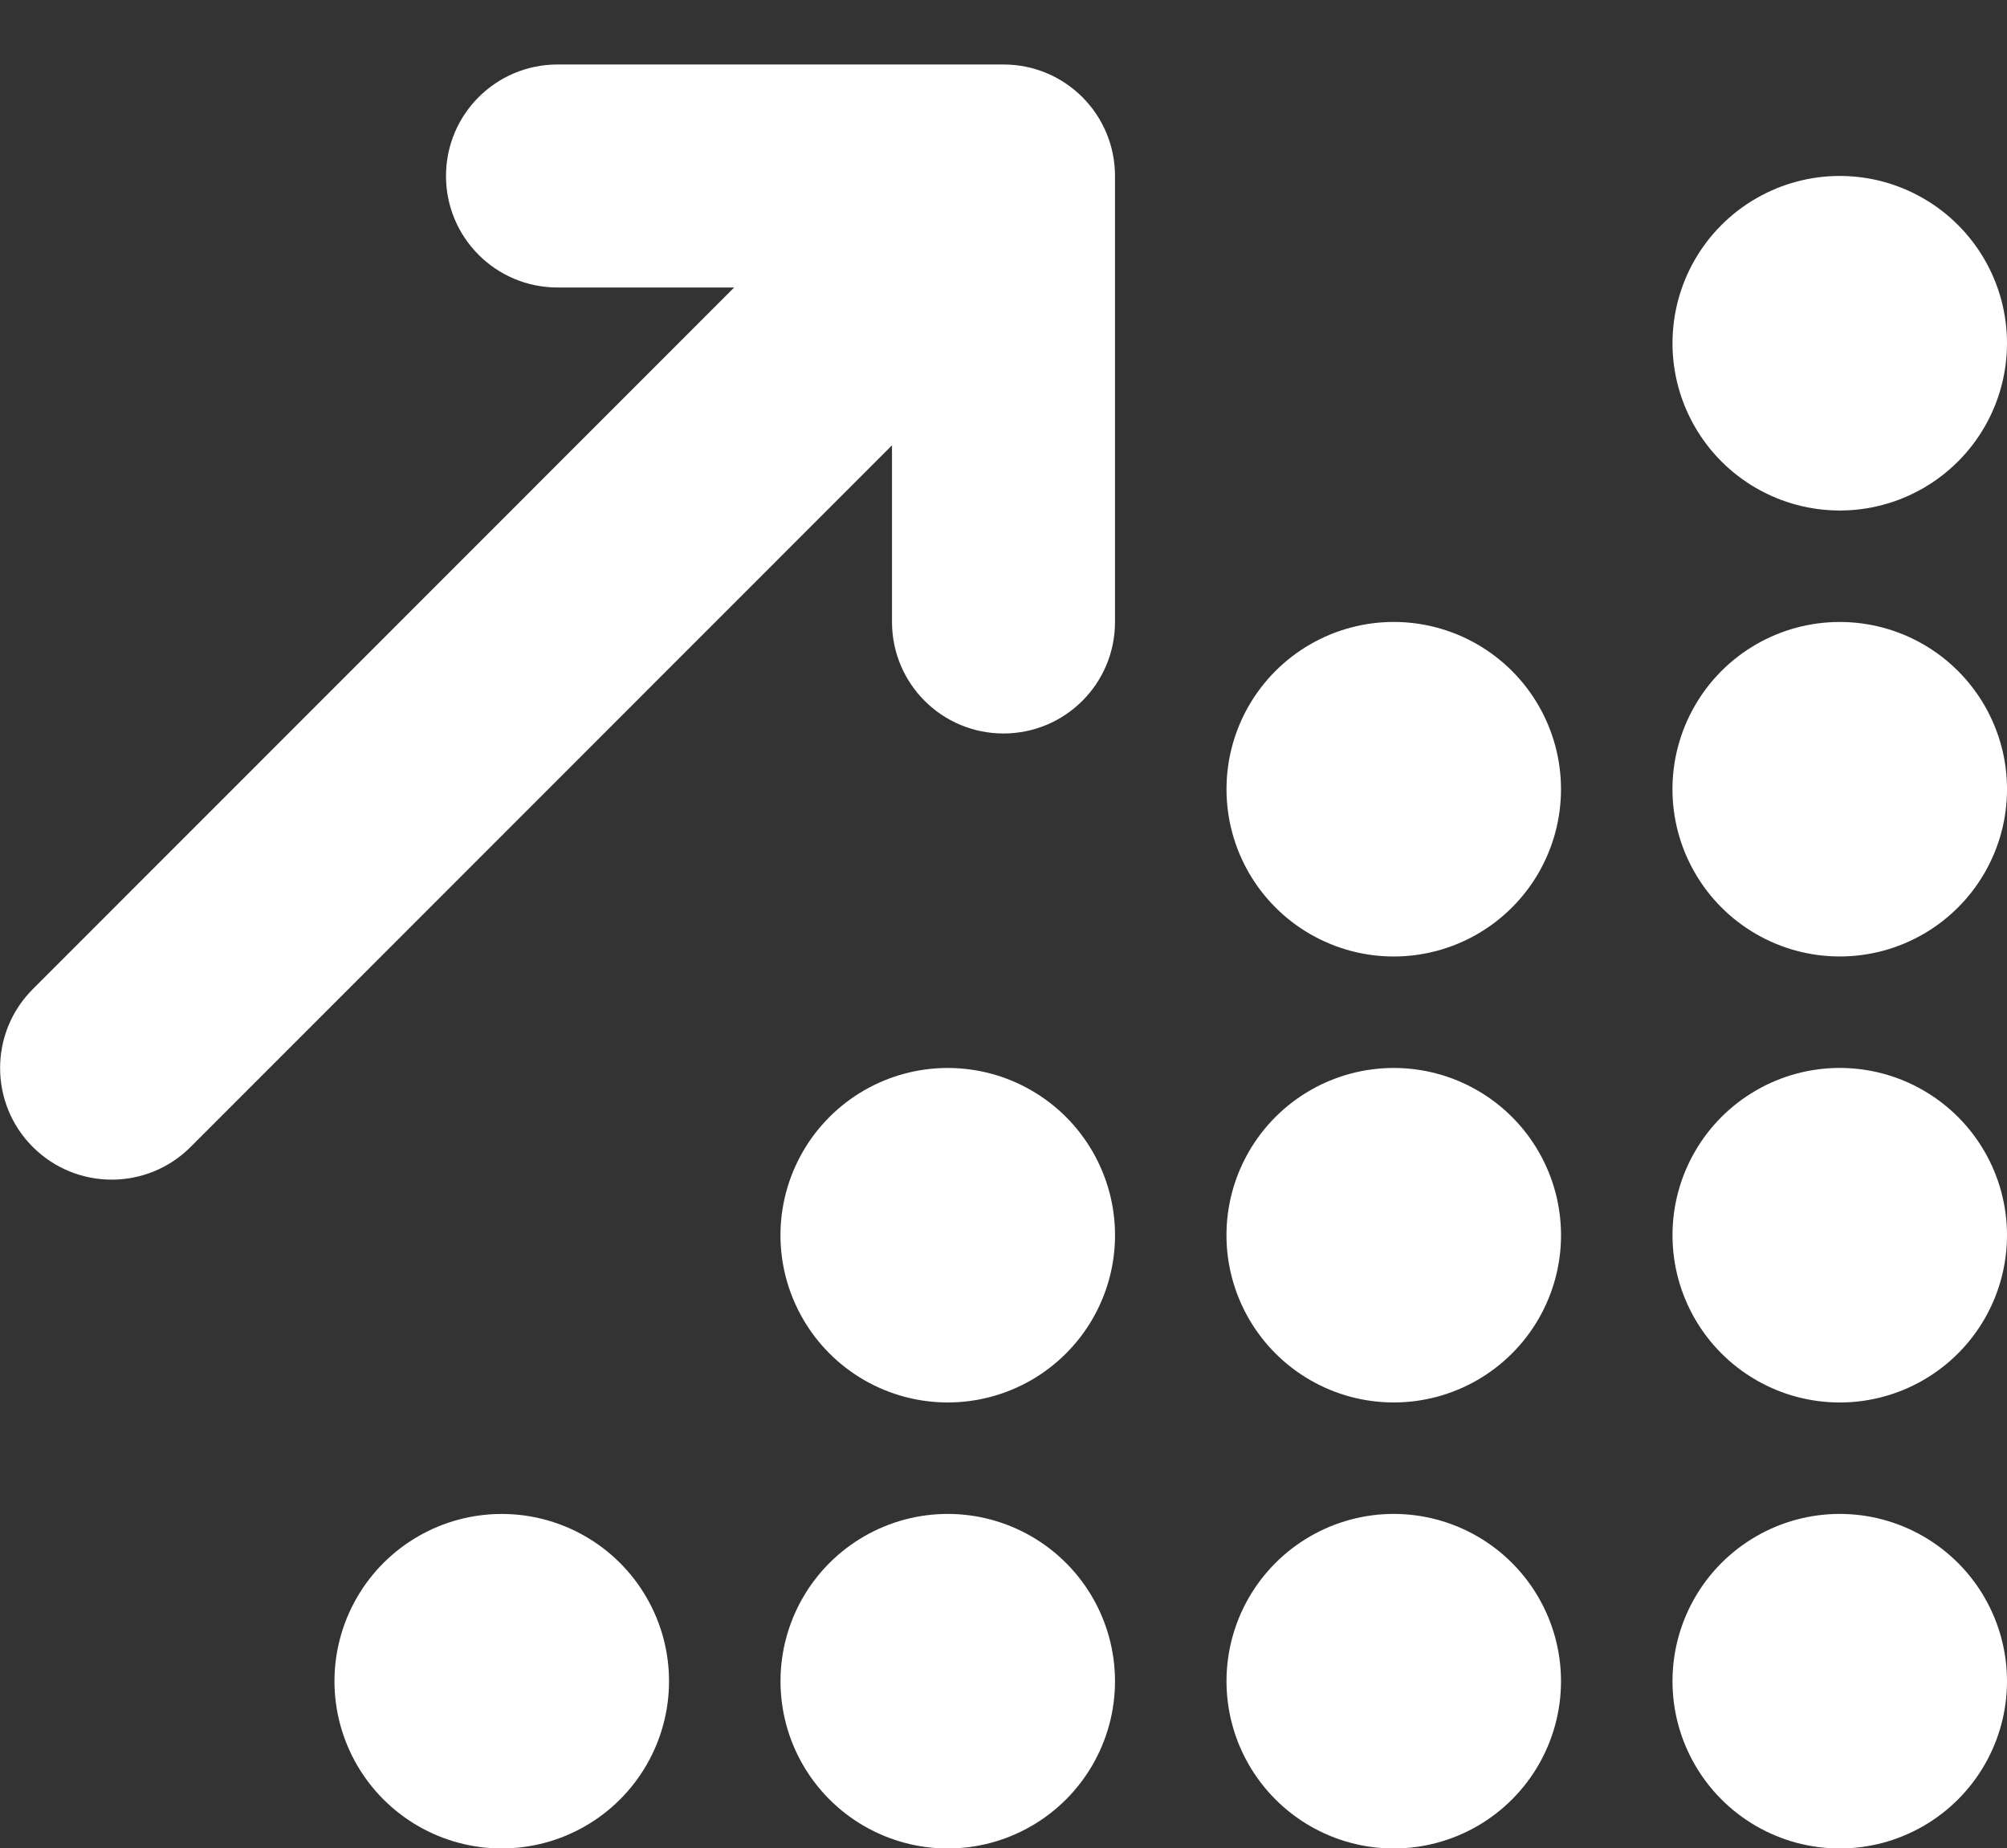 <?xml version="1.0" encoding="UTF-8"?>
<svg id="Layer_1" data-name="Layer 1" xmlns="http://www.w3.org/2000/svg" viewBox="0 0 146.88 135.27">
  <rect x="0" y="0" width="146.88" height="135.27" fill="#333333" stroke="none"/>
  <defs>
    <style>
      .cls-1 {
        fill: #fff;
      }
    </style>
  </defs>
  <path class="cls-1" d="m73.44,4.72c4.51,0,8.16,3.65,8.16,8.16v32.64c0,4.51-3.65,8.16-8.16,8.16s-8.16-3.65-8.16-8.16v-12.93L13.95,83.94c-3.19,3.19-8.36,3.19-11.55,0s-3.19-8.36,0-11.55L53.73,21.04h-12.93c-4.51,0-8.16-3.65-8.16-8.16s3.65-8.16,8.16-8.16h32.64Zm-47.32,124.44c-2.19-3.79-2.19-8.45,0-12.24,2.19-3.79,6.23-6.12,10.6-6.12s8.41,2.33,10.6,6.12c2.19,3.79,2.19,8.45,0,12.24-2.19,3.79-6.23,6.12-10.6,6.12s-8.41-2.33-10.6-6.12Zm49.36,4.48c-3.79,2.19-8.45,2.19-12.24,0-3.79-2.19-6.12-6.23-6.12-10.6s2.33-8.41,6.12-10.6c3.79-2.19,8.45-2.19,12.24,0,3.79,2.19,6.12,6.23,6.12,10.6s-2.33,8.41-6.12,10.6Zm-16.72-37.12c-2.19-3.79-2.19-8.45,0-12.24,2.19-3.79,6.23-6.12,10.6-6.12s8.41,2.33,10.6,6.12c2.19,3.79,2.19,8.45,0,12.24-2.19,3.79-6.23,6.12-10.6,6.12s-8.41-2.33-10.6-6.12Zm49.36-28.16c-3.79,2.19-8.45,2.19-12.24,0-3.79-2.19-6.12-6.23-6.12-10.6s2.33-8.41,6.12-10.6c3.79-2.19,8.45-2.19,12.24,0,3.79,2.19,6.12,6.23,6.12,10.6s-2.33,8.41-6.12,10.6Zm0,65.28c-3.79,2.19-8.45,2.19-12.24,0-3.79-2.19-6.12-6.23-6.12-10.6s2.33-8.41,6.12-10.6c3.79-2.19,8.45-2.19,12.24,0,3.79,2.19,6.12,6.23,6.12,10.6s-2.33,8.41-6.12,10.6Zm-16.72-37.12c-2.19-3.79-2.19-8.45,0-12.24,2.19-3.79,6.23-6.12,10.6-6.12s8.41,2.33,10.6,6.12c2.19,3.79,2.19,8.45,0,12.24-2.19,3.79-6.23,6.12-10.6,6.12s-8.41-2.33-10.6-6.12Zm49.36-60.8c-3.79,2.19-8.45,2.19-12.24,0-3.79-2.19-6.12-6.23-6.12-10.6s2.33-8.41,6.12-10.6c3.79-2.19,8.45-2.19,12.24,0,3.79,2.19,6.12,6.23,6.12,10.6s-2.33,8.41-6.12,10.6Zm0,65.28c-3.79,2.19-8.45,2.19-12.24,0-3.79-2.19-6.12-6.23-6.12-10.6s2.33-8.41,6.12-10.6c3.79-2.19,8.45-2.19,12.24,0,3.79,2.19,6.12,6.23,6.12,10.6s-2.33,8.41-6.12,10.6Zm0,32.64c-3.79,2.19-8.45,2.19-12.24,0-3.79-2.19-6.12-6.23-6.12-10.6s2.33-8.41,6.12-10.6c3.79-2.19,8.45-2.19,12.24,0,3.79,2.19,6.12,6.23,6.12,10.6s-2.33,8.41-6.12,10.6Zm-16.72-69.76c-2.19-3.79-2.19-8.45,0-12.24,2.19-3.79,6.23-6.12,10.6-6.12s8.41,2.33,10.6,6.12c2.19,3.79,2.19,8.45,0,12.24-2.19,3.79-6.23,6.12-10.6,6.12s-8.41-2.33-10.6-6.12Z"/>
</svg>